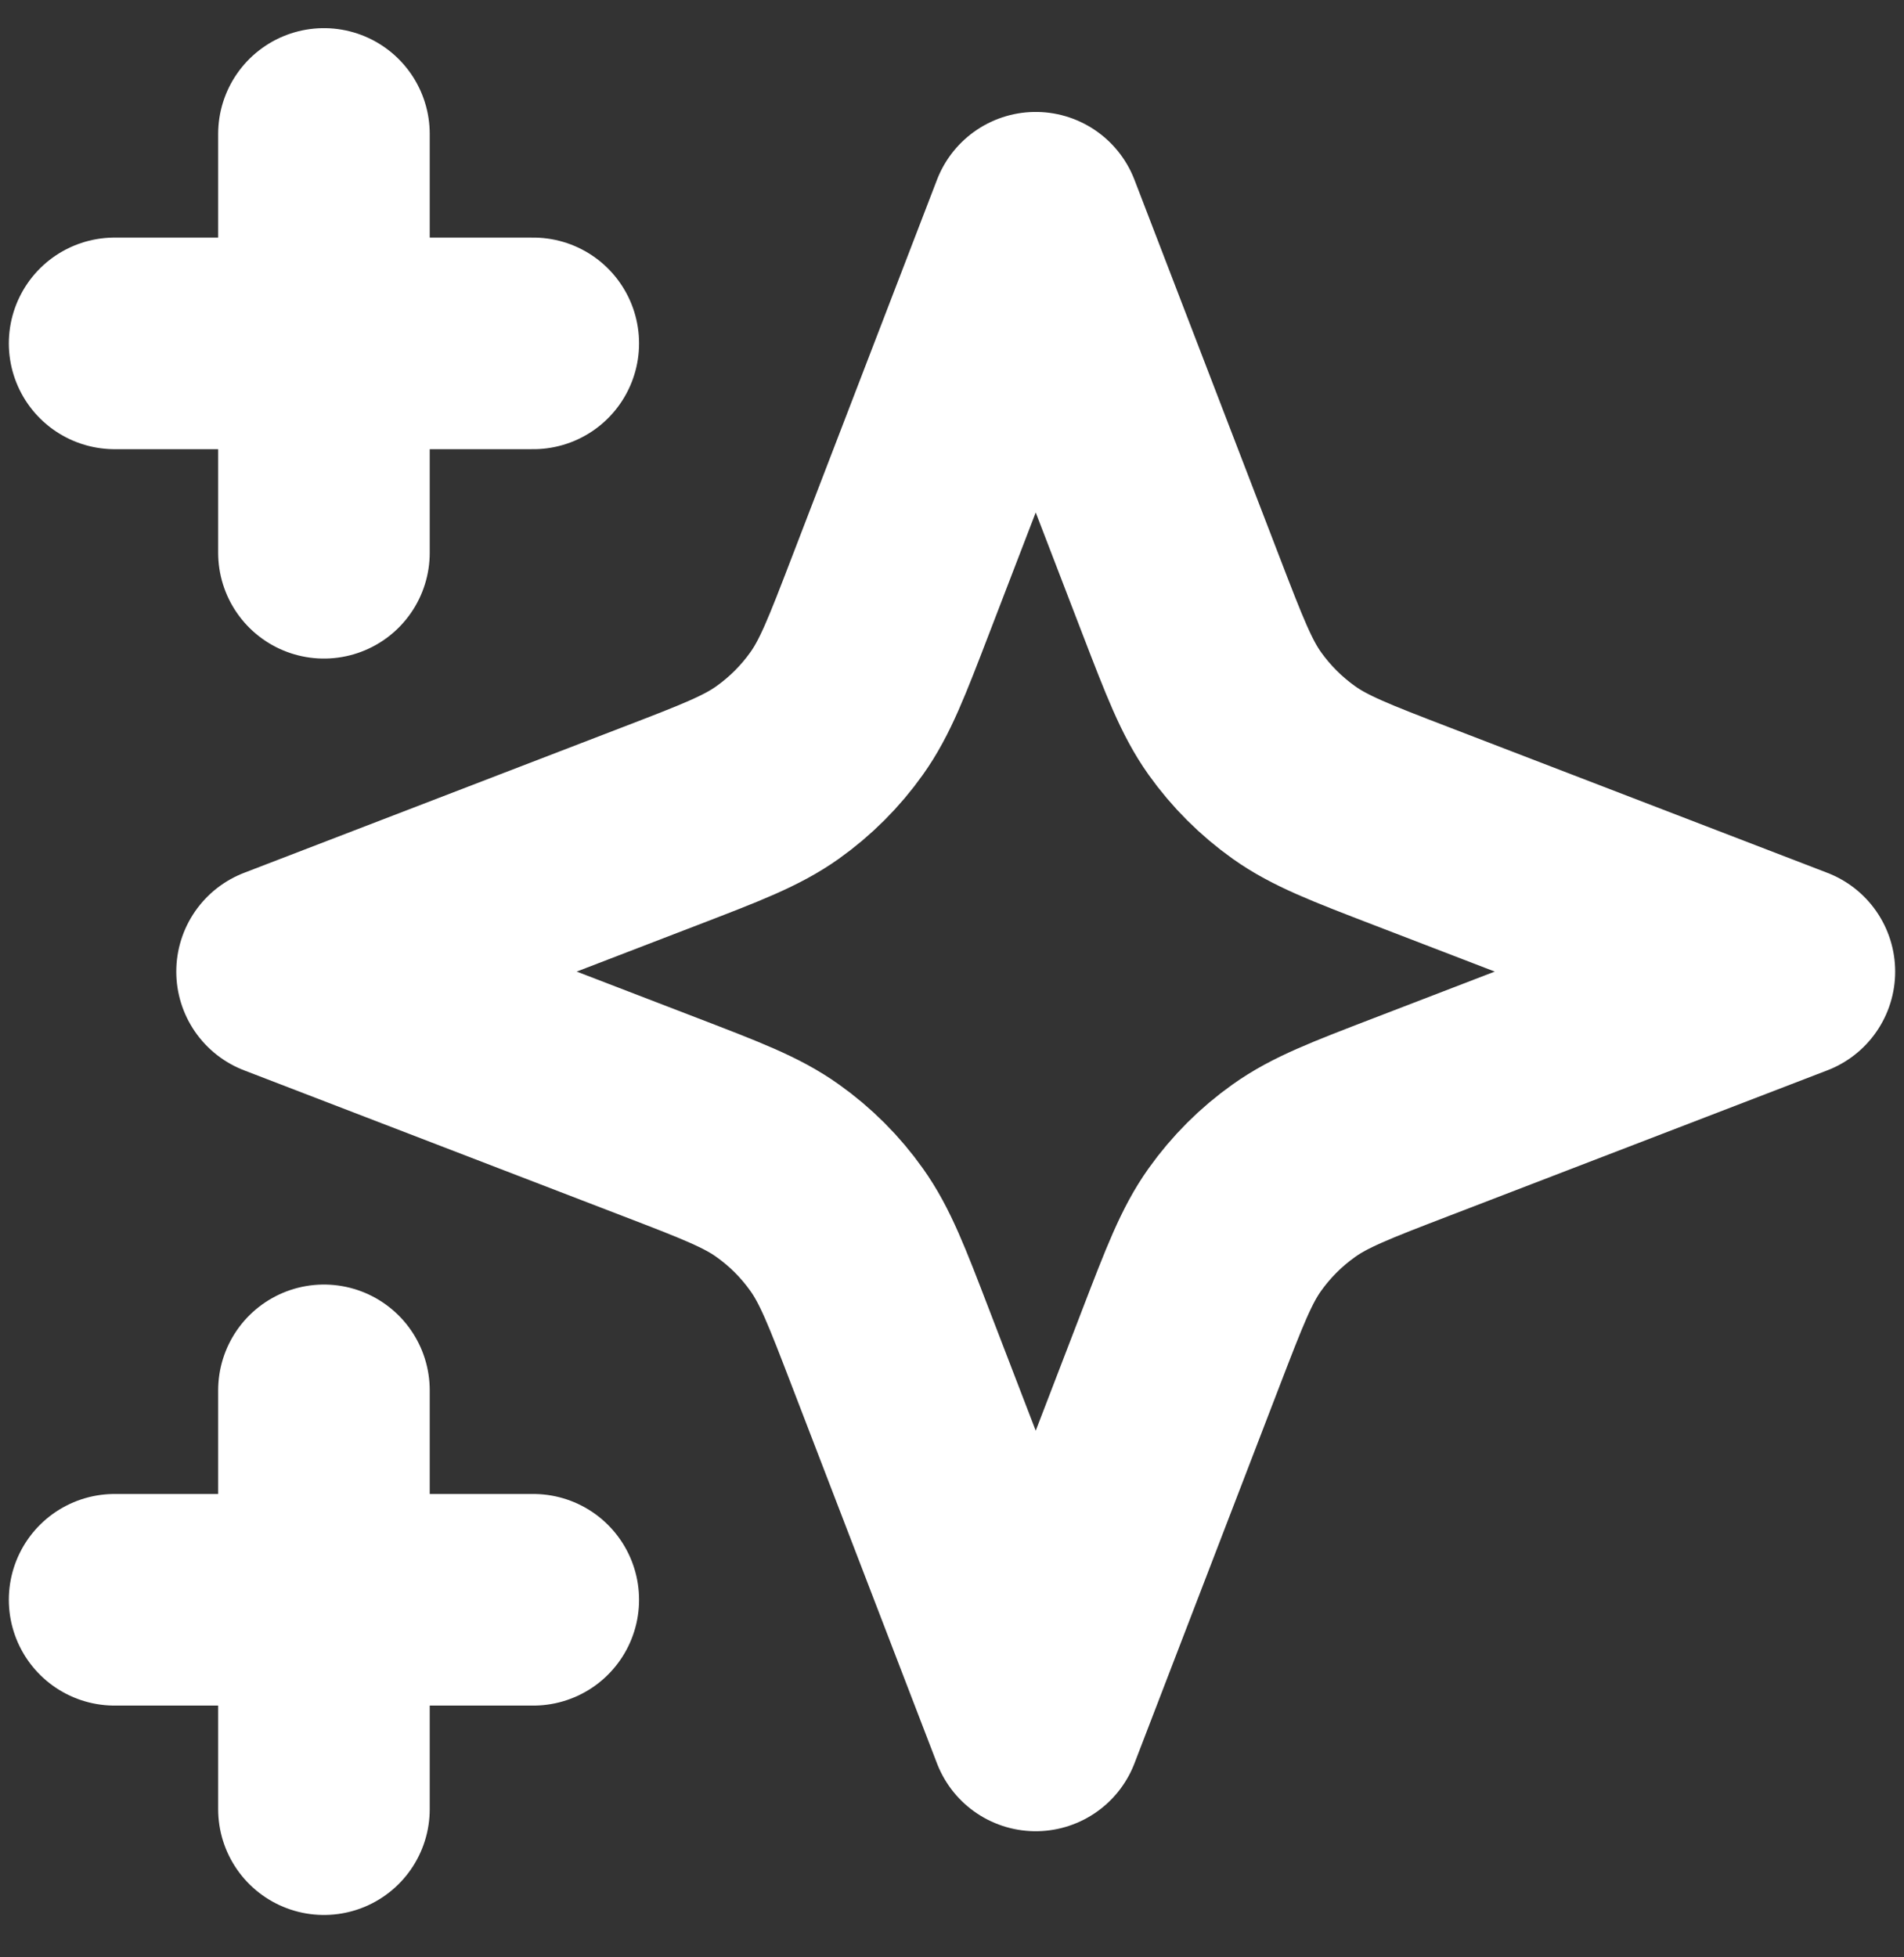 <svg width="36" height="37" viewBox="0 0 36 37" fill="none" xmlns="http://www.w3.org/2000/svg">
    <rect x="0" y="0" width="36" height="37" fill="#333333" stroke="none"/>
    <path d="M6.125 34.199V26.282M6.125 10.449V2.532M2.167 6.491H10.083M2.167 30.241H10.083M19.583 4.116L16.837 11.255C16.391 12.416 16.168 12.996 15.82 13.485C15.513 13.917 15.135 14.295 14.702 14.603C14.214 14.95 13.633 15.174 12.472 15.62L5.333 18.366L12.472 21.112C13.633 21.558 14.214 21.781 14.702 22.129C15.135 22.436 15.513 22.814 15.82 23.247C16.168 23.735 16.391 24.316 16.837 25.477L19.583 32.616L22.329 25.477C22.776 24.316 22.999 23.735 23.346 23.247C23.654 22.814 24.032 22.436 24.465 22.129C24.953 21.781 25.533 21.558 26.694 21.112L33.833 18.366L26.694 15.62C25.533 15.174 24.953 14.95 24.465 14.603C24.032 14.295 23.654 13.917 23.346 13.485C22.999 12.996 22.776 12.416 22.329 11.255L19.583 4.116Z" stroke="white" stroke-width="4" stroke-linecap="round" stroke-linejoin="round"/>
</svg>